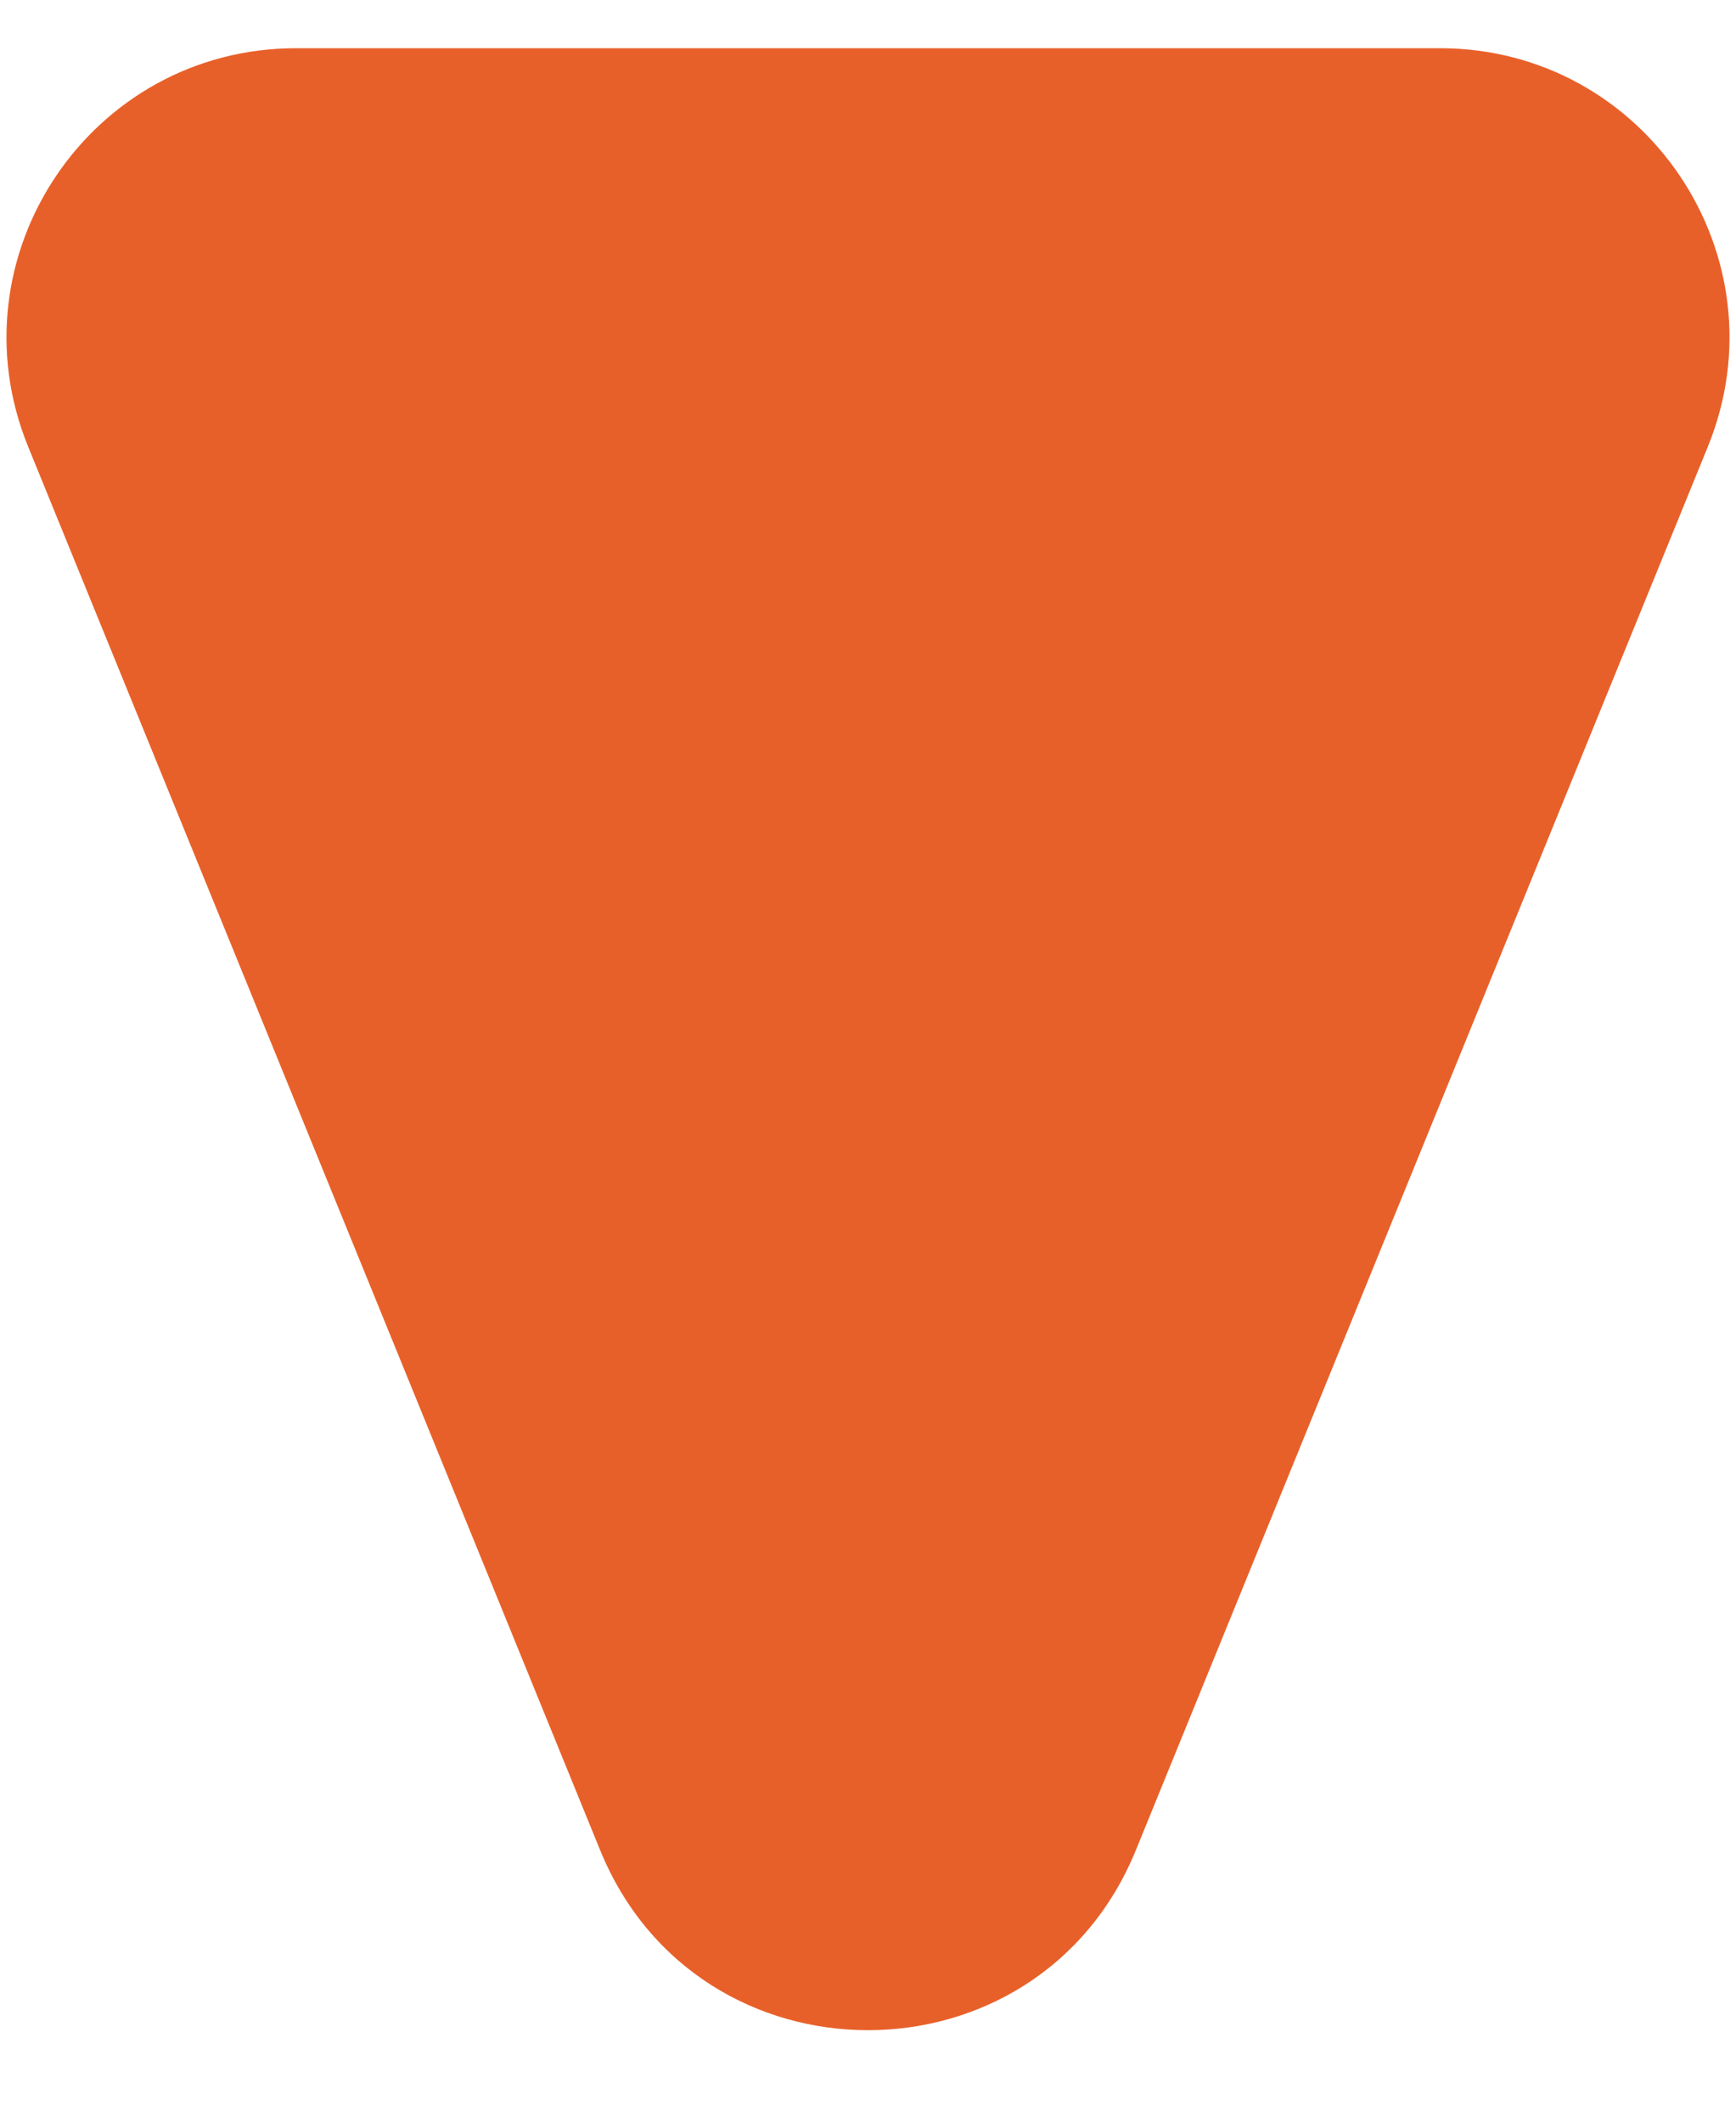 <svg width="18" height="22" viewBox="0 0 18 22" fill="none" xmlns="http://www.w3.org/2000/svg">
<path d="M11.778 19.183C10.763 21.674 7.237 21.674 6.222 19.183L0.292 4.632C-0.512 2.659 0.939 0.5 3.07 0.5L14.93 0.5C17.061 0.5 18.512 2.659 17.708 4.632L11.778 19.183Z" fill="#E86029"/>
</svg>
